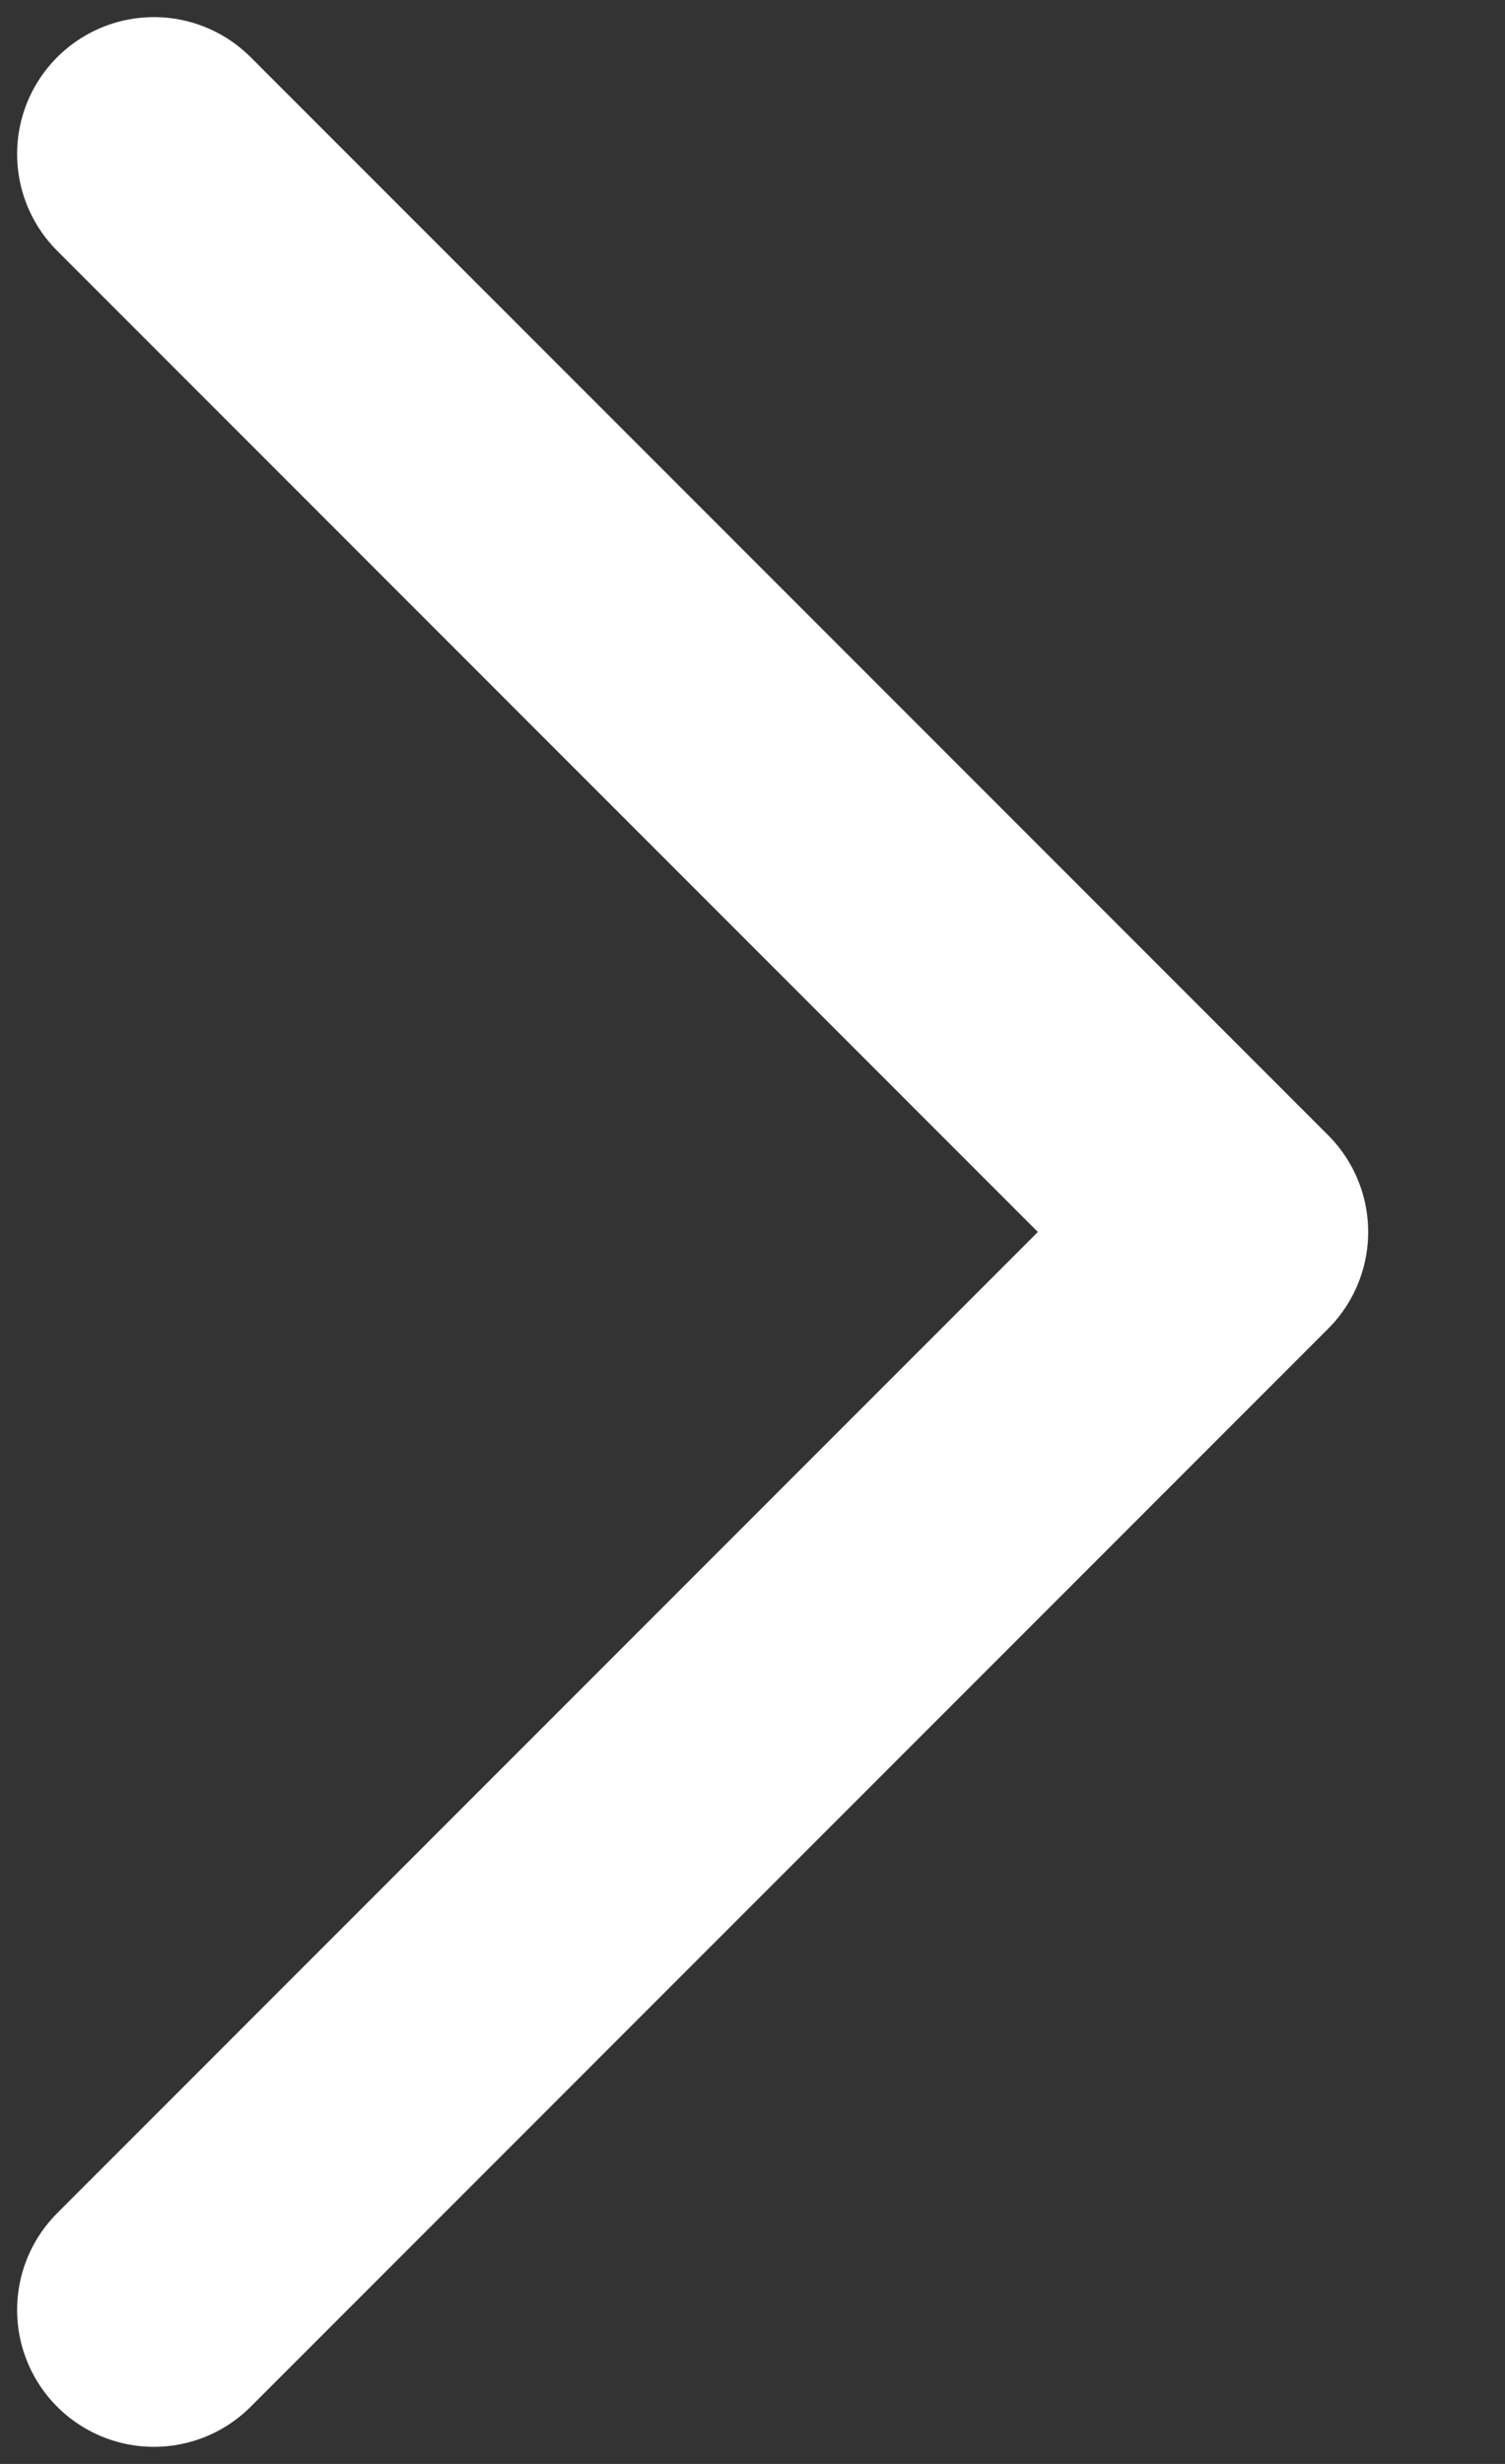 <svg width="11" height="18" viewBox="0 0 11 18" fill="none" xmlns="http://www.w3.org/2000/svg">
<rect x="0" y="0" width="11" height="18" fill="#333333" stroke="none"/>
<g clip-path="url(#clip0_4672_3259)">
<path d="M1.125 1.125L9 9L1.125 16.875" stroke="white" stroke-width="2" stroke-linecap="round" stroke-linejoin="round"/>
</g>
<defs>
<clipPath id="clip0_4672_3259">
<rect width="18" height="10.125" fill="white" transform="translate(0 18) rotate(-90)"/>
</clipPath>
</defs>
</svg>
